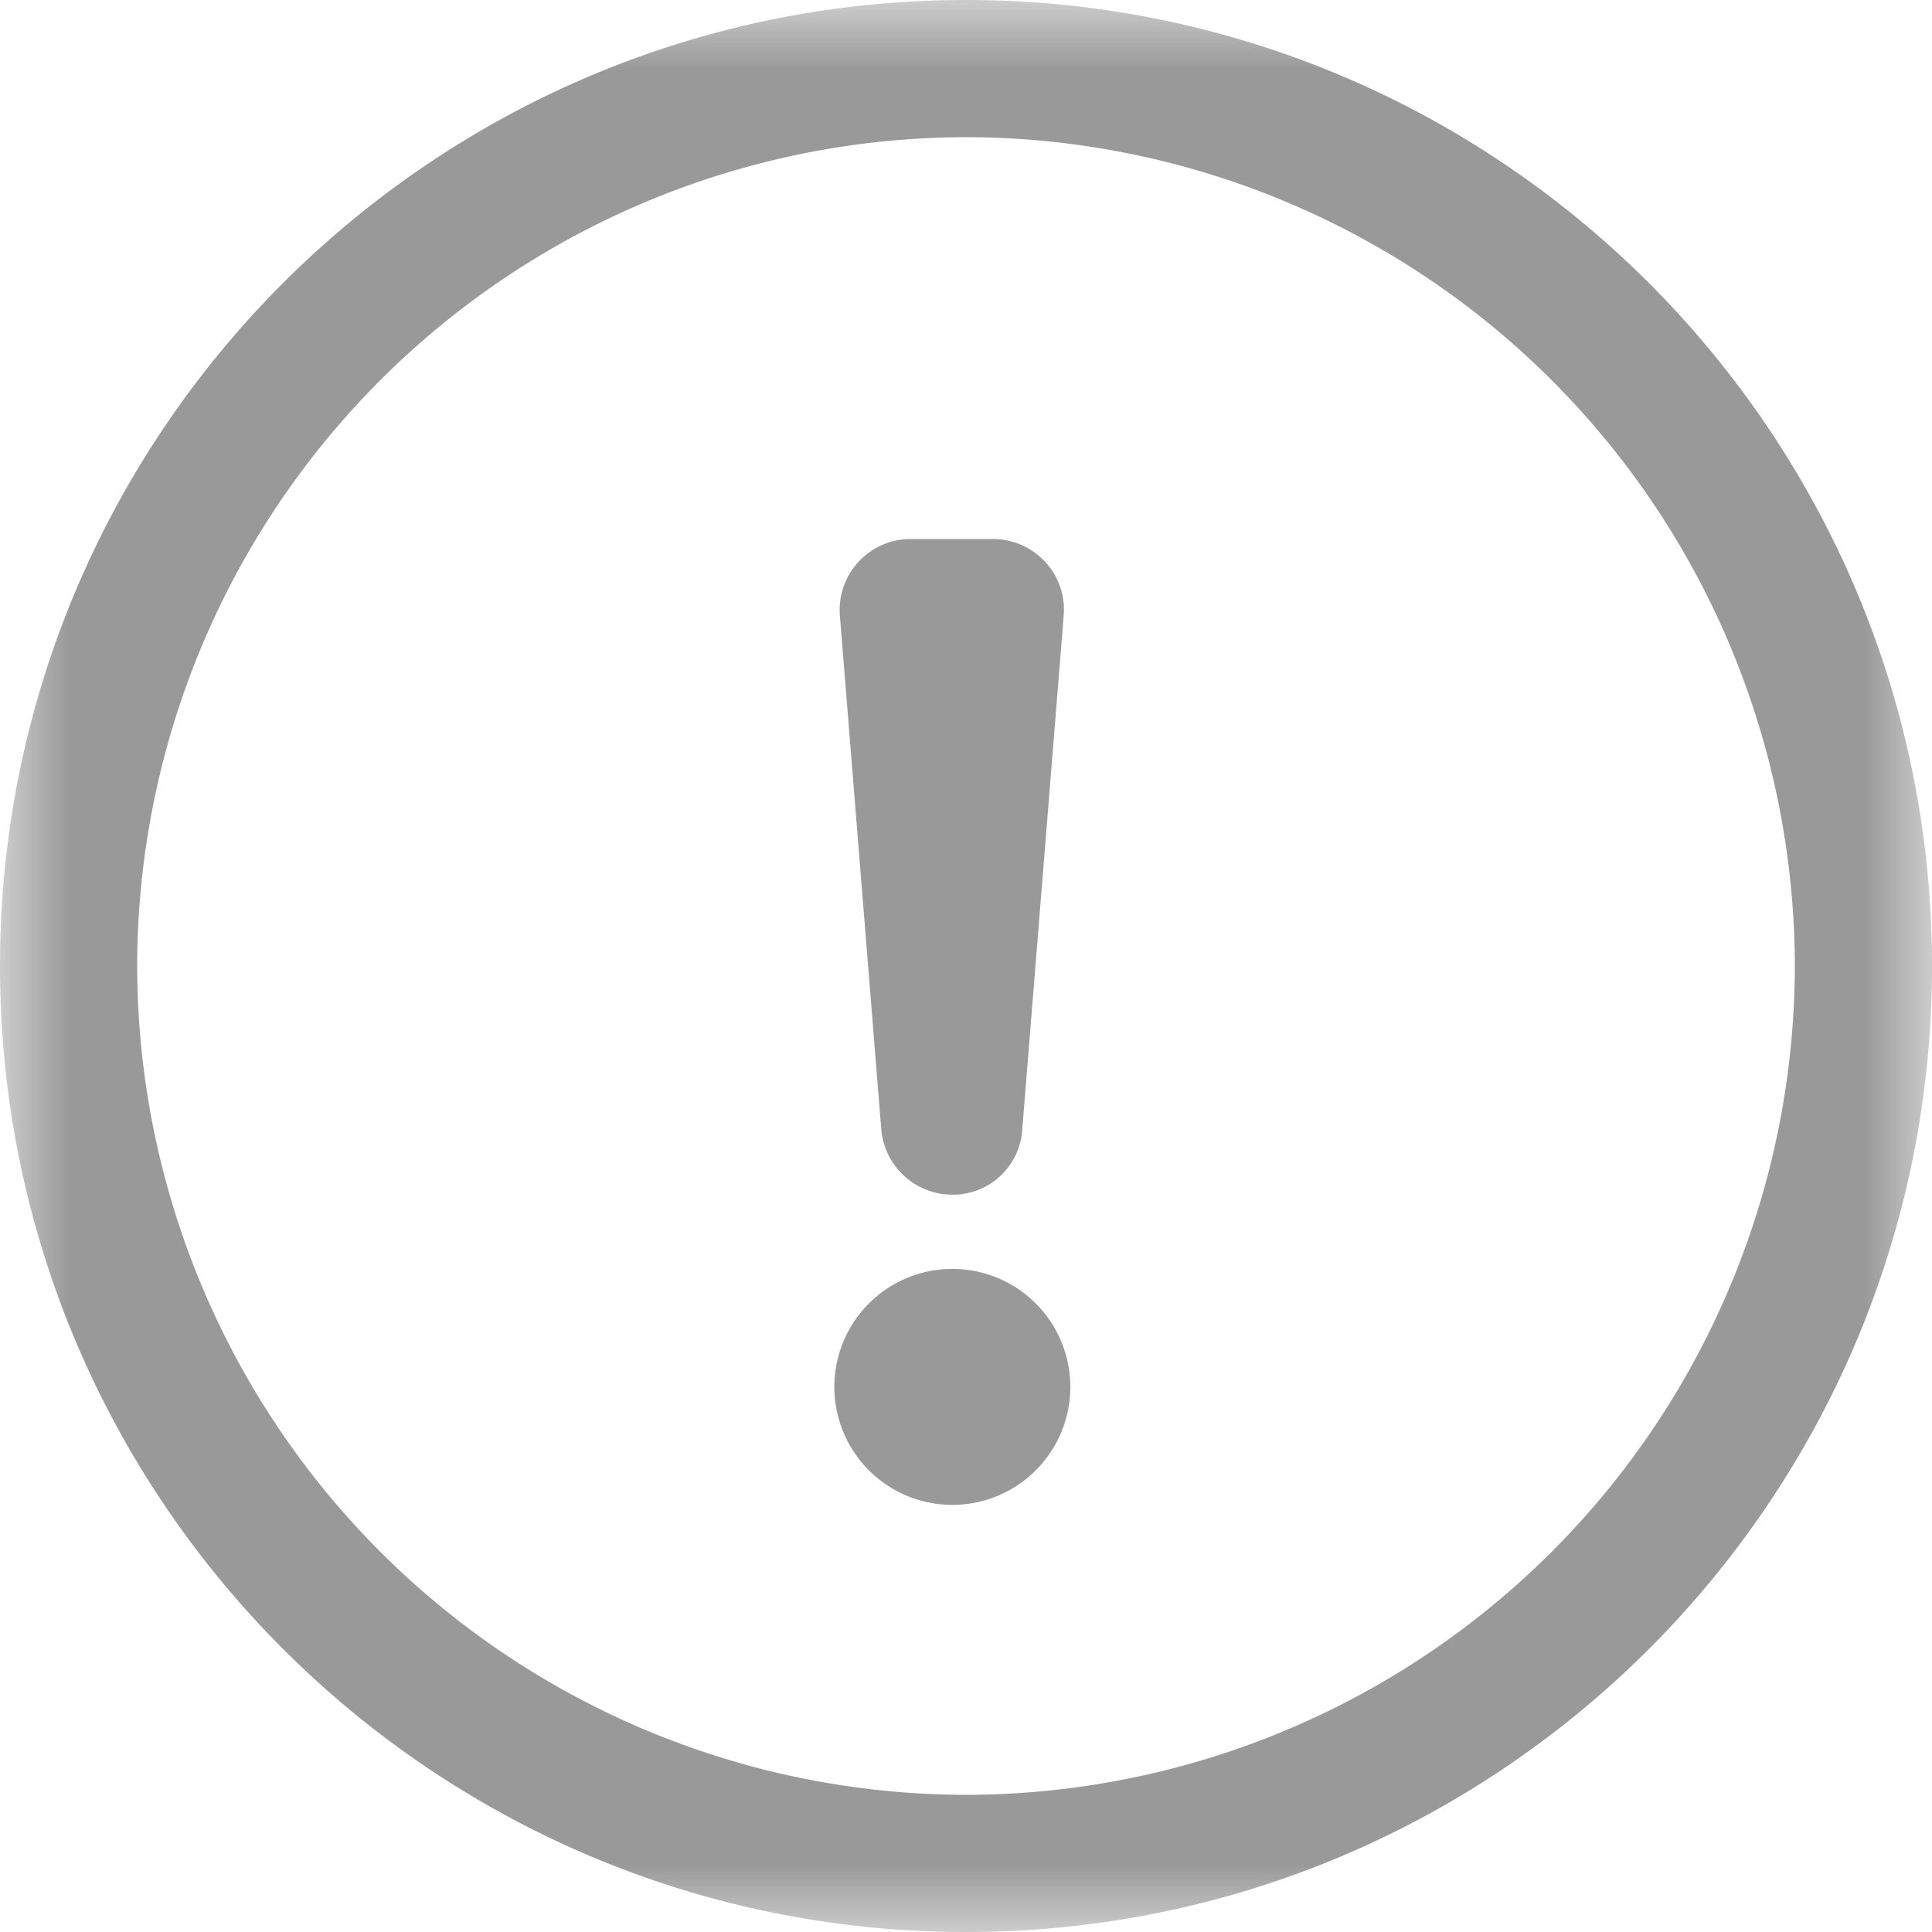 <svg width="14" height="14" xmlns="http://www.w3.org/2000/svg" xmlns:xlink="http://www.w3.org/1999/xlink"><defs><path id="a" d="M0 0h14v14H0z"/></defs><g fill="none" fill-rule="evenodd"><mask id="b" fill="#fff"><use xlink:href="#a"/></mask><path d="M7 13.006A6.014 6.014 0 01.994 7 6.014 6.014 0 017 .994 6.014 6.014 0 0113.006 7 6.014 6.014 0 017 13.006M7 0C3.136 0 0 3.136 0 7s3.136 7 7 7 7-3.136 7-7-3.136-7-7-7" fill="#999" mask="url(#b)"/><path d="M6.9 8.657a.517.517 0 01-.514-.475l-.3-3.722a.514.514 0 01.514-.554h.594c.3 0 .538.253.514.554l-.3 3.722a.504.504 0 01-.507.475m-.855 1.393a.855.855 0 101.71 0 .855.855 0 00-1.71 0" fill="#999"/></g></svg>